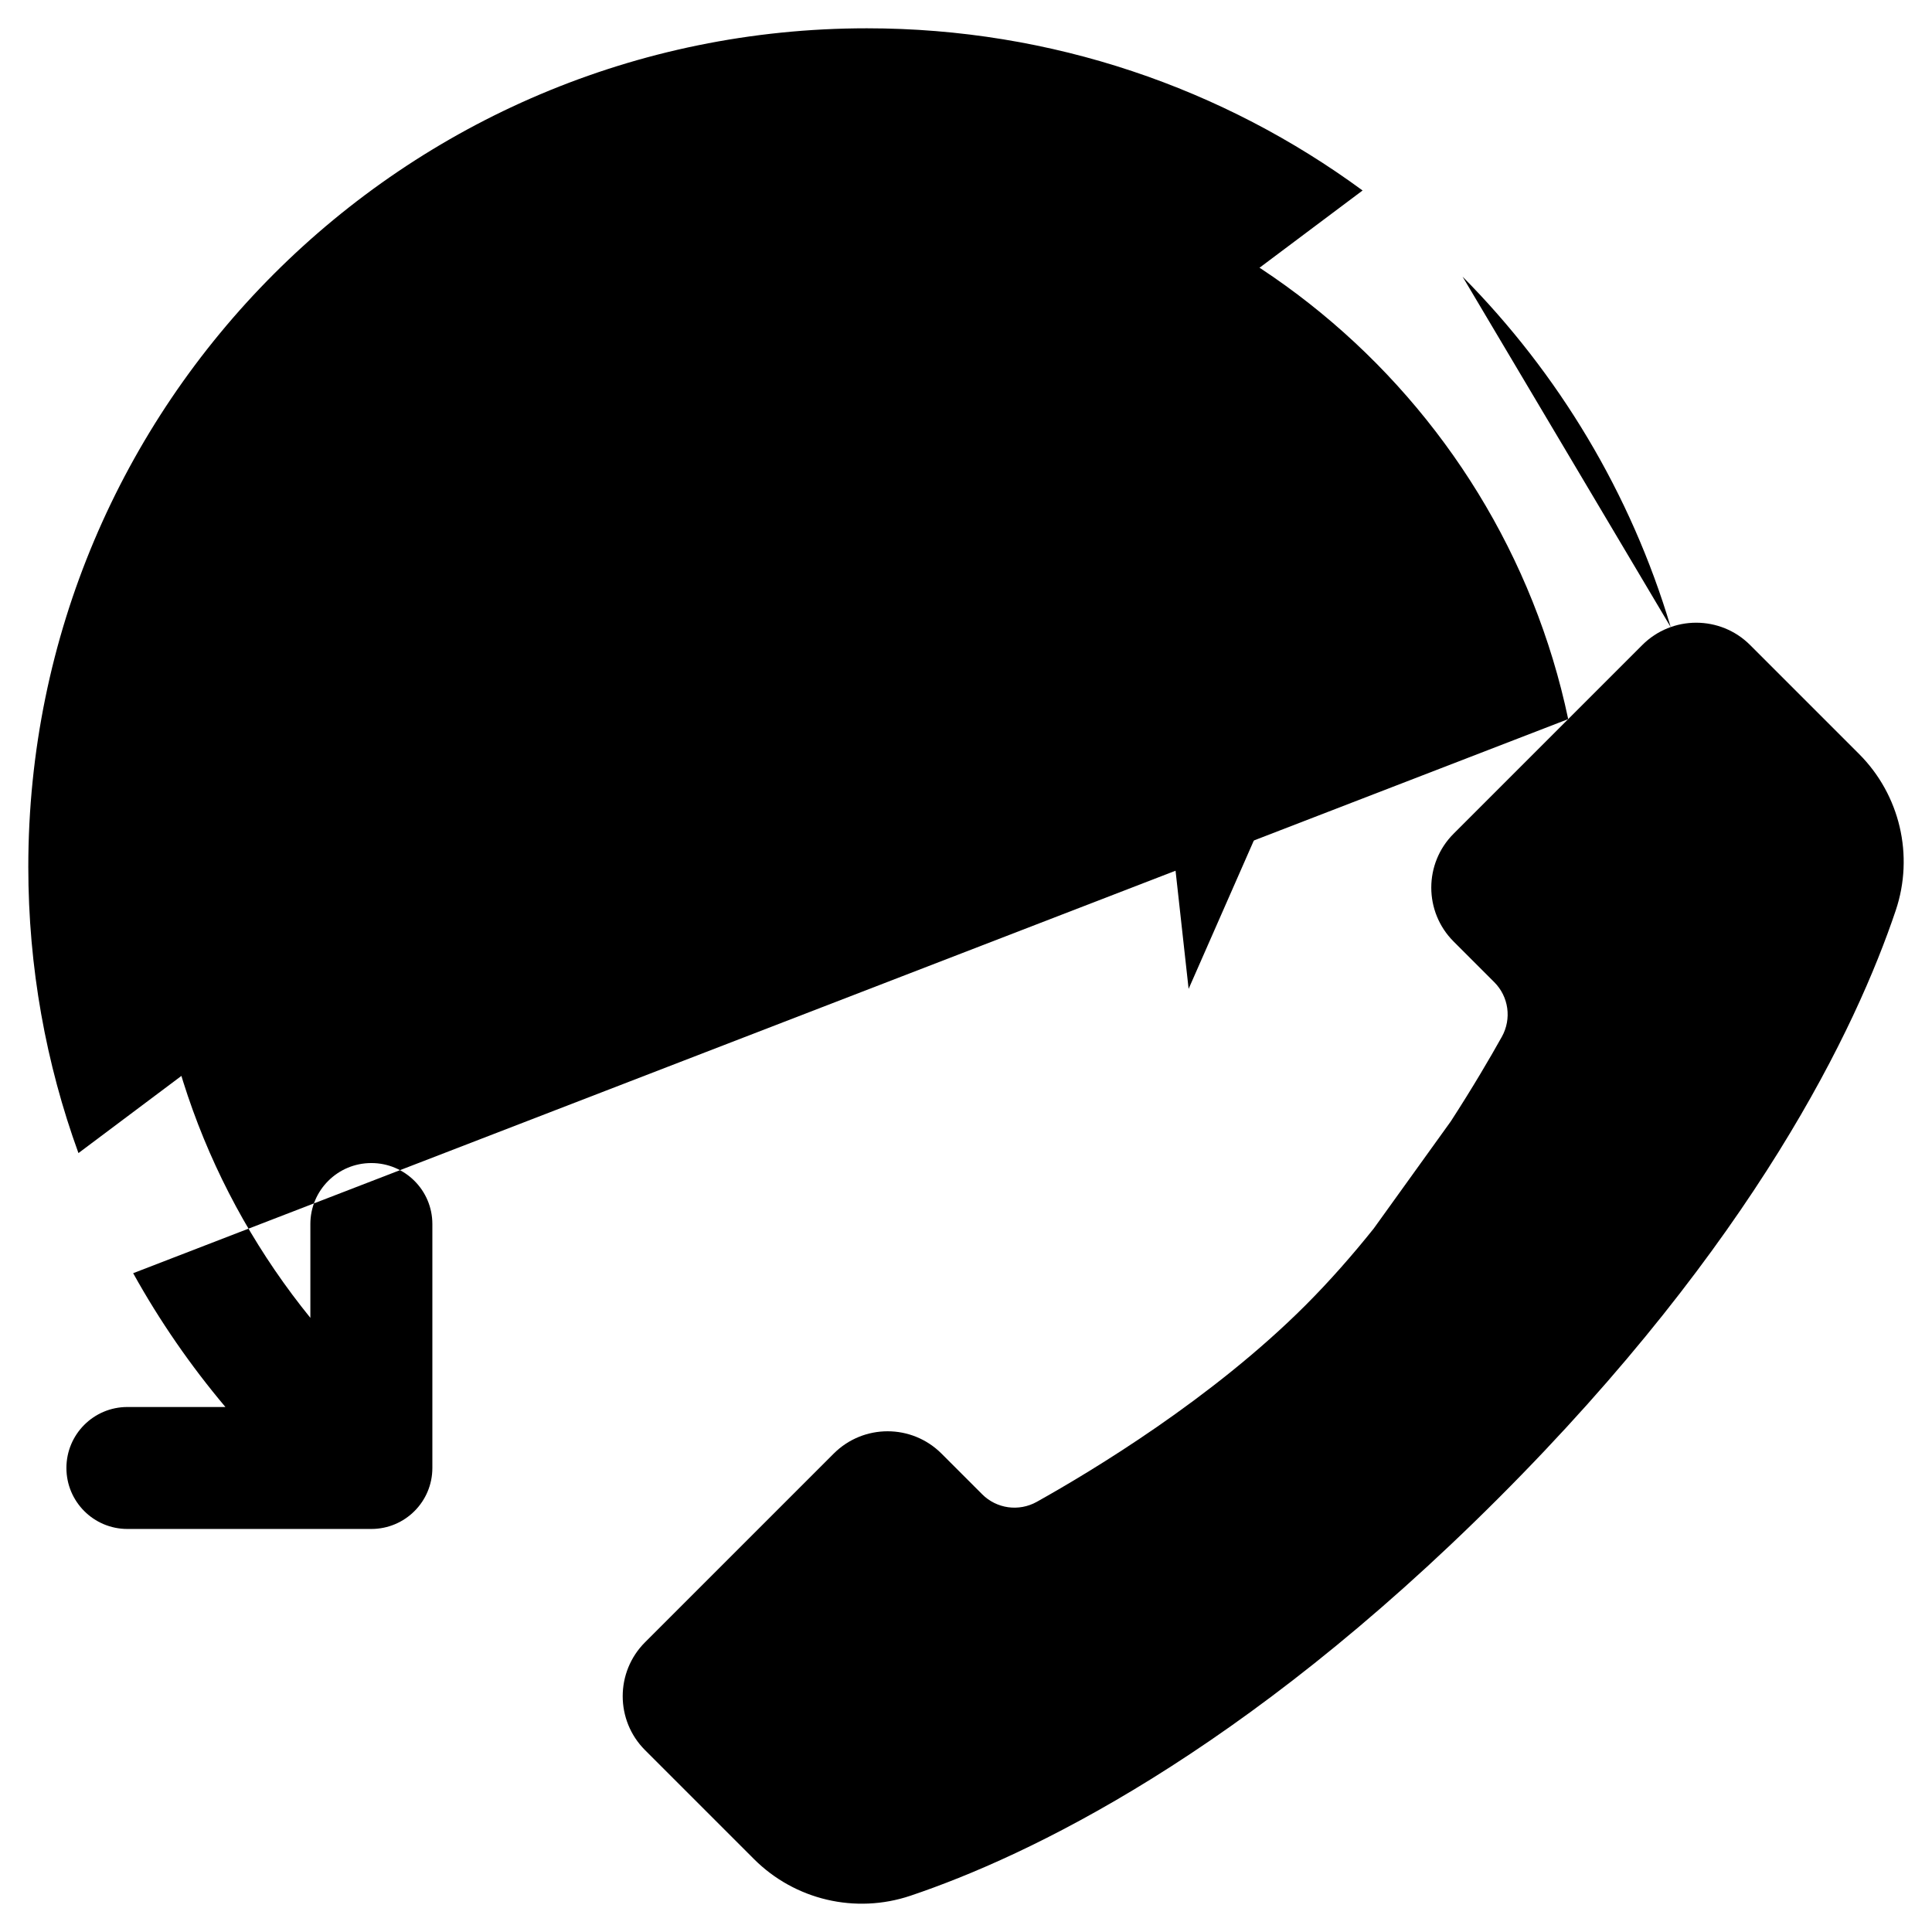 <svg xmlns="http://www.w3.org/2000/svg" viewBox="0 0 512 512" width="512" height="512"><g><g><path d="&#10;&#9;&#9;&#9;M35.29,337.41c7,12.62,15.21,24.5,24.45,35.46H33.76c-8.93,0-16.16,7.23-16.16,16.16c0,8.92,7.23,16.16,16.16,16.16h64.65&#10;&#9;&#9;&#9;c8.93,0,16.17-7.24,16.17-16.16v-64.65c0-8.93-7.24-16.16-16.17-16.16s-16.16,7.23-16.16,16.16v24.86&#10;&#9;&#9;&#9;c-26.51-32.66-42.42-74.26-42.42-119.5c0-104.72,85.19-189.91,189.91-189.91c91.28,0,167.74,64.76,185.85,150.74"></path><path d="&#10;&#9;&#9;&#9;M20.79,305.58c-8.6-23.66-13.29-49.21-13.29-75.84C7.5,107,107,7.5,229.74,7.5c49.14,0,94.57,15.96,131.36,42.98"></path><path d="&#10;&#9;&#9;&#9;M442.75,166.18c-10.57-35.48-29.77-67.25-55.15-92.86"></path><line x1="181.704" y1="474.564" x2="260.276" y2="395.992"></line><line x1="474.564" y1="181.704" x2="395.992" y2="260.276"></line><path d="&#10;&#9;&#9;&#9;M384.47,297.18c5.85-9.03,10.46-16.92,13.53-22.42c2.65-4.74,1.83-10.65-2.01-14.48l-10.77-10.77c-7.89-7.89-7.89-20.68,0-28.57&#10;&#9;&#9;&#9;l50-50c7.89-7.89,20.69-7.89,28.58,0l28.86,28.86c10.86,10.86,14.62,26.92,9.73,41.47c-10.43,30.98-37.3,87.78-105.32,155.8&#10;&#9;&#9;&#9;s-124.82,94.89-155.8,105.32c-14.55,4.89-30.61,1.13-41.47-9.73l-28.86-28.86c-7.89-7.89-7.89-20.69,0-28.58l50-50&#10;&#9;&#9;&#9;c7.89-7.89,20.68-7.89,28.57,0l10.77,10.77c3.83,3.84,9.74,4.66,14.48,2.01c14.68-8.2,46.46-27.35,71.18-52.06&#10;&#9;&#9;&#9;c6.45-6.45,12.51-13.37,18.1-20.35"></path><line x1="229.736" y1="72.15" x2="229.736" y2="92.354"></line><line x1="150.943" y1="93.263" x2="161.045" y2="110.759"></line><line x1="93.263" y1="150.943" x2="110.759" y2="161.045"></line><line x1="72.15" y1="229.736" x2="92.354" y2="229.736"></line><line x1="366.209" y1="150.943" x2="348.712" y2="161.045"></line><line x1="308.528" y1="93.263" x2="298.427" y2="110.759"></line><g><g><line x1="276.429" y1="197.411" x2="260.817" y2="262.061"></line></g><g><polyline points="&#10;&#9;&#9;&#9;&#9;&#9;307.849,197.411 343.415,197.411 314.995,262.061 &#9;&#9;&#9;&#9;"></polyline></g><g><polyline points="&#10;&#9;&#9;&#9;&#9;&#9;234.305,242.98 193.707,242.98 226.056,197.411 225.894,262.061 &#9;&#9;&#9;&#9;"></polyline></g><g><path d="&#10;&#9;&#9;&#9;&#9;&#9;M136.057,210.521c1.468-7.473,8.054-13.11,15.957-13.11c8.981,0,16.262,7.281,16.262,16.262c0,5.33-2.647,9.652-7.071,16.255&#10;&#9;&#9;&#9;&#9;&#9;c-20.273,28.966-22.621,32.133-22.621,32.133h29.692"></path></g></g></g></g></svg>